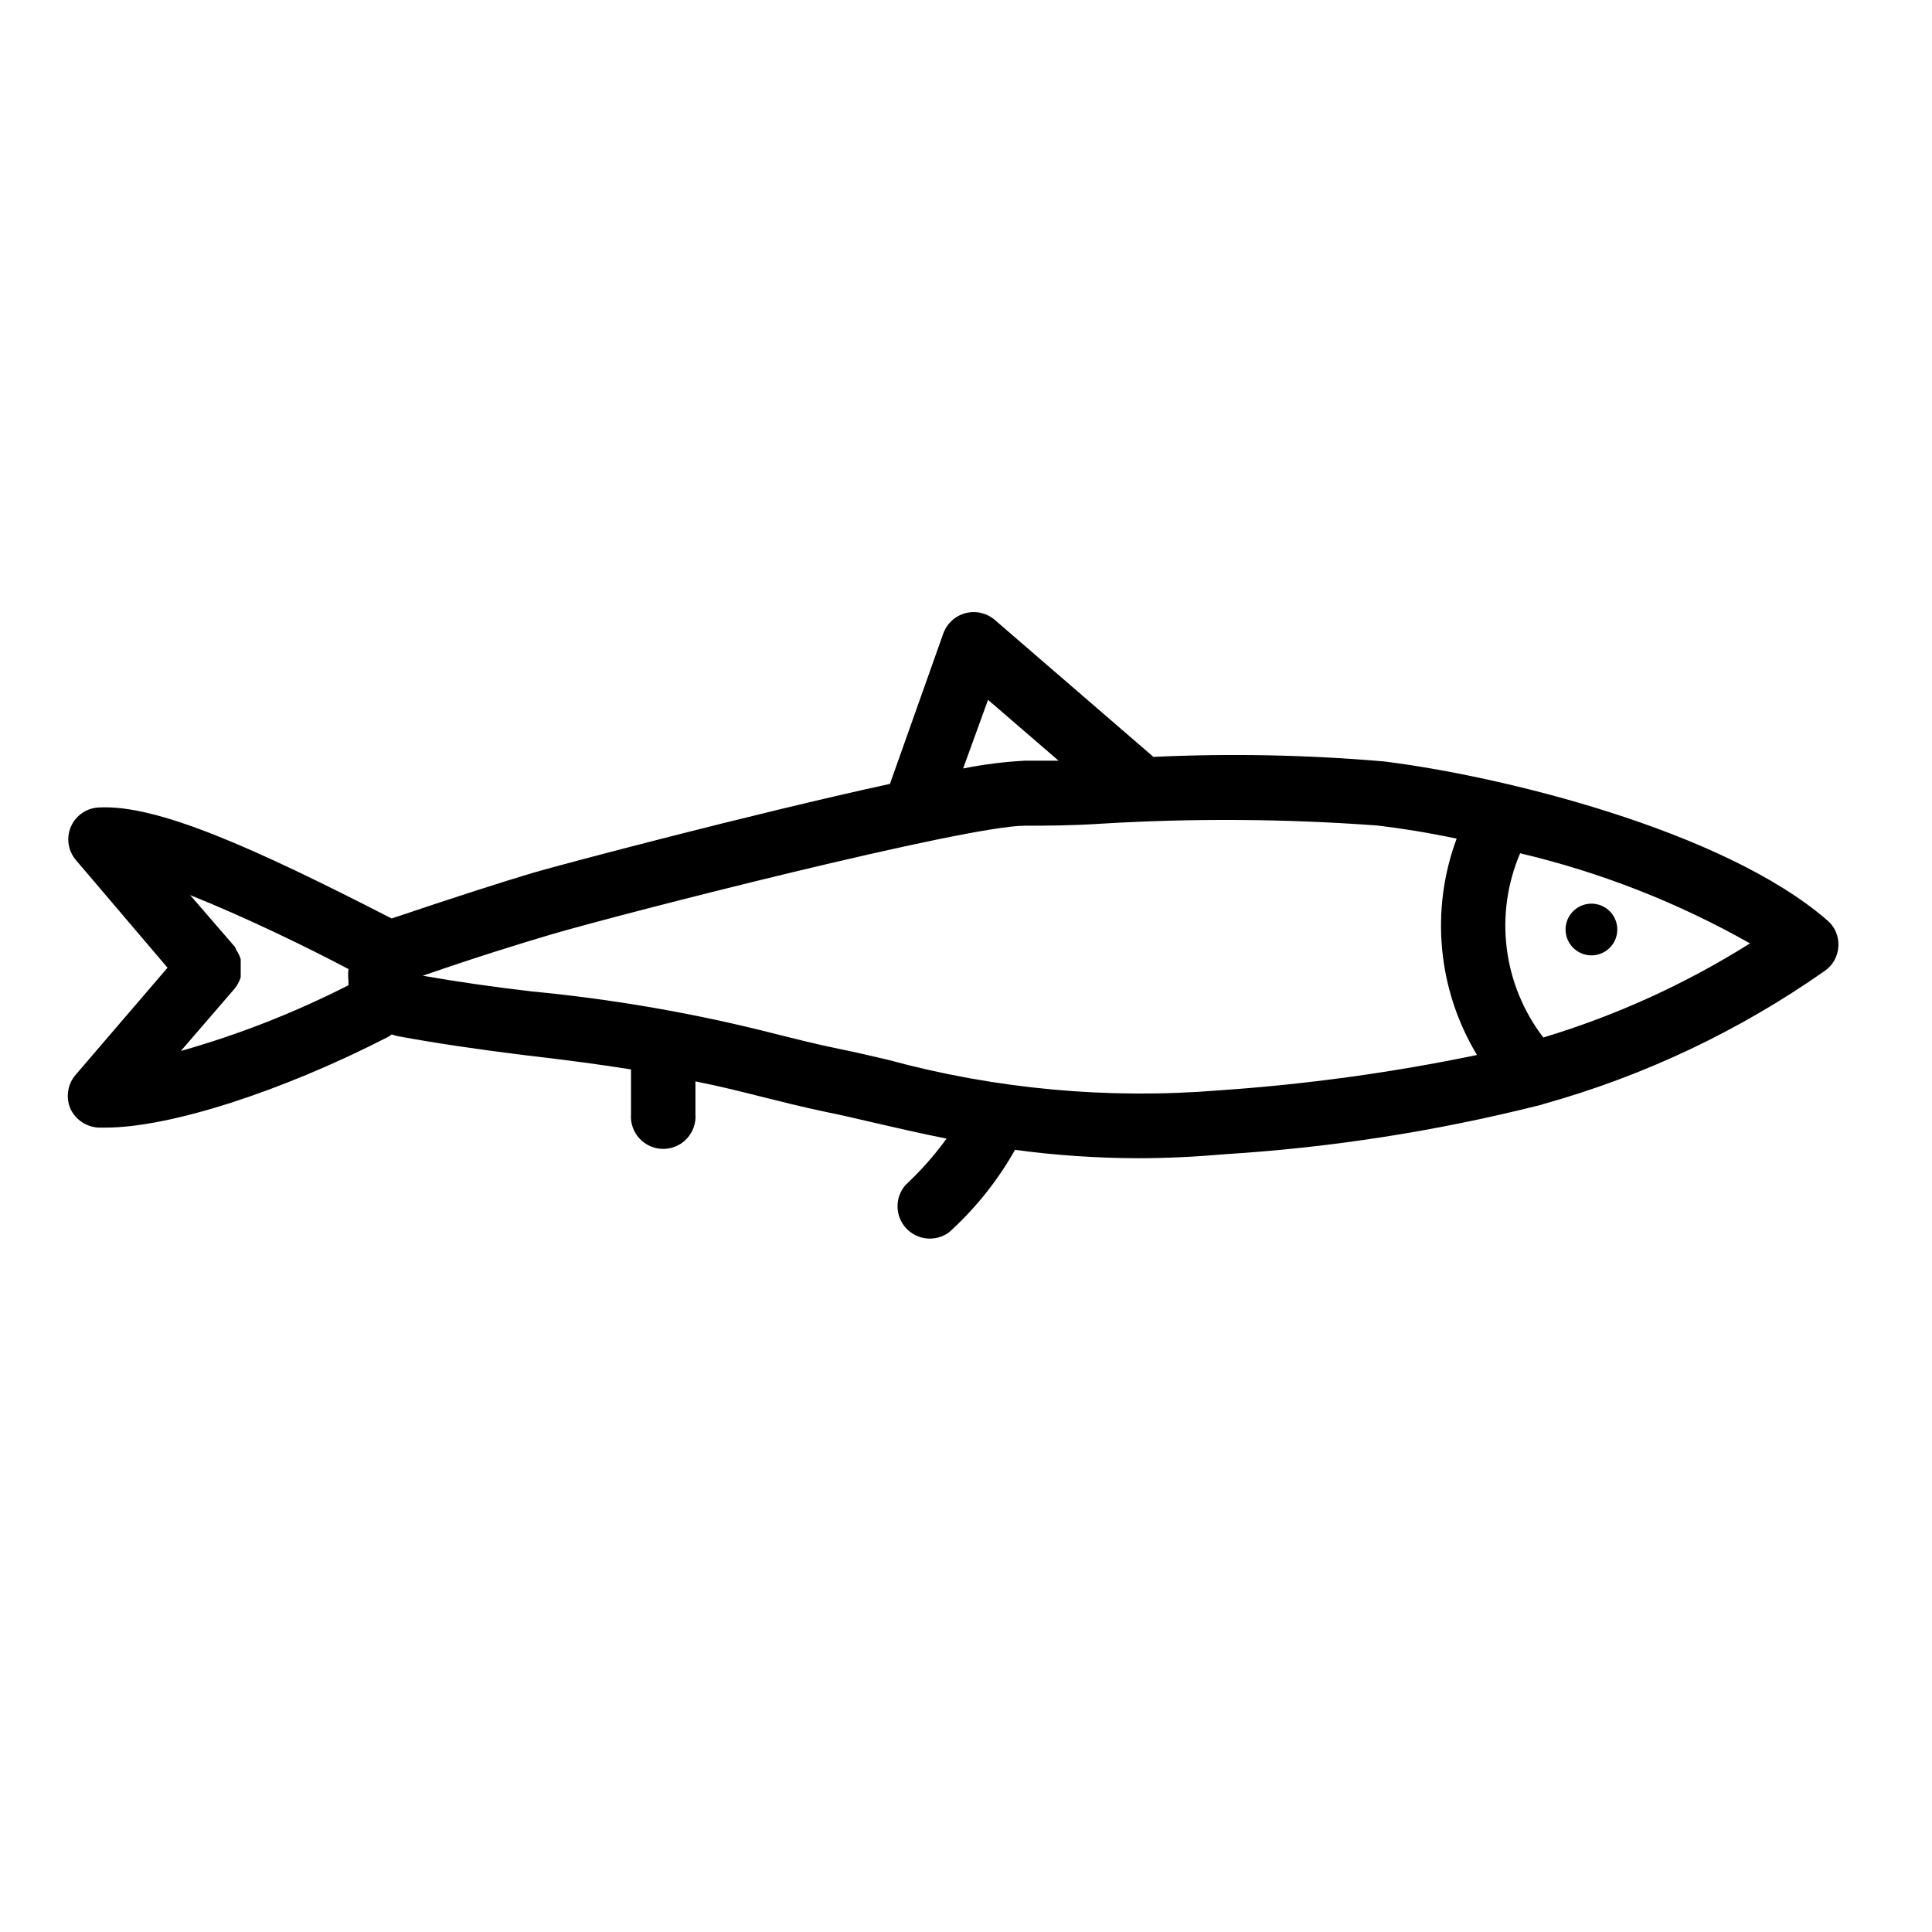 <?xml version="1.0" encoding="UTF-8"?>
<!-- Uploaded to: SVG Repo, www.svgrepo.com, Generator: SVG Repo Mixer Tools -->
<svg fill="#000000" width="800px" height="800px" version="1.1" viewBox="144 144 512 512" xmlns="http://www.w3.org/2000/svg">
 <path d="m628.27 387.91c-27.559-23.93-86.555-38.289-117.44-42.117-20.336-1.758-40.77-2.16-61.16-1.211l-42.066-36.324h-0.004c-2.133-1.82-5.023-2.481-7.734-1.766-2.715 0.715-4.906 2.711-5.867 5.344l-14.156 39.902c-36.777 8.012-87.059 21.363-94.465 23.527-8.613 2.57-21.312 6.648-37.586 12.141-36.426-18.691-62.02-30.23-77.535-29.422-3.269 0.117-6.18 2.109-7.473 5.113-1.293 3.008-0.738 6.488 1.426 8.941l24.184 28.418-24.332 28.363c-2.148 2.473-2.695 5.953-1.414 8.969 1.352 2.938 4.227 4.883 7.457 5.039h1.863c16.977 0 46.652-9.523 74.969-24.082l0.906-0.605c0.512 0.18 1.035 0.332 1.562 0.453 10.078 1.863 21.363 3.527 33.656 5.039 11.438 1.309 20.605 2.57 28.164 3.777v11.84h-0.004c-0.184 2.379 0.637 4.727 2.258 6.477s3.898 2.742 6.281 2.742c2.387 0 4.664-0.992 6.285-2.742 1.621-1.75 2.438-4.098 2.254-6.477v-8.668c6.852 1.359 12.141 2.719 17.383 4.031 5.238 1.309 10.578 2.672 17.281 4.082 3.879 0.754 7.961 1.762 12.395 2.769 5.844 1.359 12.395 2.871 19.496 4.281v0.004c-3.211 4.418-6.836 8.516-10.832 12.242-2.922 3.285-2.883 8.25 0.098 11.488 2.977 3.238 7.922 3.695 11.441 1.055 6.945-6.285 12.832-13.652 17.43-21.812 10.84 1.461 21.762 2.199 32.699 2.215 7.254 0 14.914-0.352 22.973-1.059 27.926-1.742 55.633-6.043 82.777-12.848 0.547-0.102 1.086-0.254 1.609-0.453 26.66-7.441 51.859-19.367 74.516-35.266 2.168-1.496 3.508-3.918 3.625-6.551 0.164-2.617-0.922-5.156-2.922-6.852zm-222.43-58.441 18.691 16.121h-8.918c-5.5 0.293-10.973 0.984-16.375 2.066zm-199.66 76.527 0.555-0.754c0.289-0.465 0.543-0.953 0.754-1.461l0.301-0.754v-4.832l-0.301-0.805v-0.008c-0.098-0.262-0.215-0.516-0.352-0.758-0.105-0.234-0.242-0.453-0.402-0.652l-0.453-1.008-11.891-13.754c14.156 5.641 30.934 13.754 41.965 19.598-0.125 1.055-0.125 2.121 0 3.176-0.027 0.367-0.027 0.738 0 1.105-14.207 7.246-29.09 13.086-44.434 17.434zm260.92 26.953v0.004c-29.535 2.414-59.27-0.332-87.863-8.113-4.586-1.059-8.816-2.066-12.848-2.871-6.348-1.309-11.285-2.57-16.523-3.879-21.27-5.457-42.934-9.25-64.793-11.336-10.48-1.211-20.152-2.621-29.02-4.18 14.508-5.039 26.199-8.613 34.008-10.934 19.246-5.644 109.93-28.82 125.55-28.82 5.039 0 12.242 0 20.605-0.555 24.25-1.449 48.57-1.281 72.801 0.504 6.098 0.707 13.301 1.863 21.008 3.477-7.023 18.938-5.039 40.039 5.391 57.336-22.531 4.676-45.355 7.805-68.316 9.371zm85.898-14.008v0.004c-5.262-6.859-8.609-14.996-9.688-23.578-1.082-8.578 0.141-17.289 3.543-25.242 21.332 5.043 41.84 13.082 60.91 23.883-17.055 10.73-35.473 19.117-54.766 24.938zm5.894-28.617v0.004c0-2.769 1.672-5.269 4.231-6.328 2.562-1.062 5.508-0.477 7.469 1.484 1.957 1.961 2.547 4.906 1.484 7.469-1.059 2.559-3.559 4.227-6.332 4.227-3.781 0-6.852-3.066-6.852-6.852z"/>
</svg>